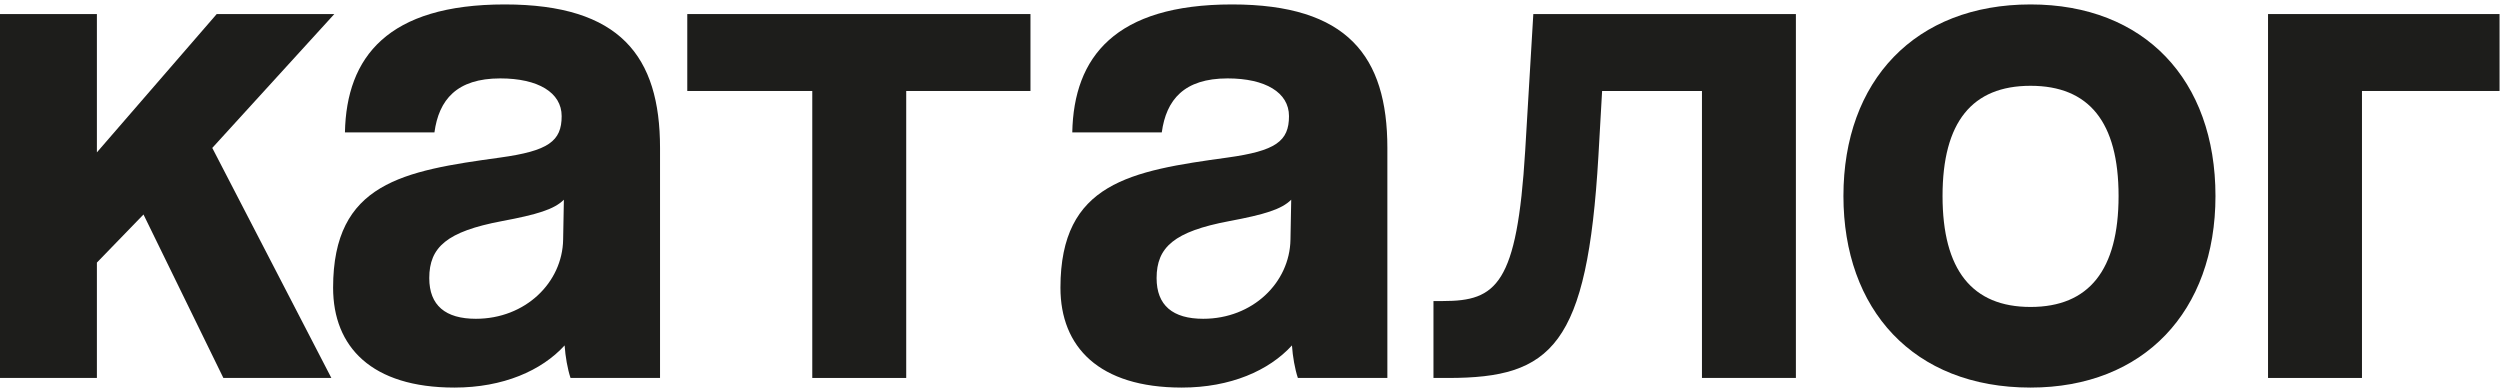 <?xml version="1.0" encoding="UTF-8"?> <svg xmlns="http://www.w3.org/2000/svg" width="338" height="53" viewBox="0 0 338 53" fill="none"> <path d="M319.338 51.1H306.638V1.9H337.938V12.3H319.338V51.1Z" fill="#1D1D1B"></path> <path d="M274.532 41.5C282.432 41.5 286.432 36.5 286.432 26.5C286.432 16.5 282.432 11.6 274.532 11.6C266.632 11.6 262.632 16.5 262.632 26.5C262.632 36.5 266.632 41.5 274.532 41.5ZM274.532 52.4C258.632 52.4 249.232 41.8 249.232 26.5C249.232 10.9 258.932 0.6 274.532 0.6C289.932 0.6 299.532 10.8 299.532 26.5C299.532 42.1 289.832 52.4 274.532 52.4Z" fill="#1D1D1B"></path> <path d="M242.805 51.1H230.105V12.3H216.605L216.105 21.1C214.605 46.8 209.805 51.1 195.805 51.1H193.805V40.7H195.105C202.305 40.7 205.105 38.5 206.205 20.4L207.305 1.9H242.805V51.1Z" fill="#1D1D1B"></path> <path d="M174.472 32.4L174.572 27C173.272 28.3 170.972 29 166.172 29.9C158.772 31.3 156.372 33.4 156.372 37.6C156.372 41.3 158.572 43.1 162.672 43.1C169.372 43.1 174.372 38.2 174.472 32.4ZM187.572 51.1H175.472C175.072 49.9 174.772 48.2 174.672 46.7C171.572 50.1 166.372 52.4 159.772 52.4C148.572 52.4 143.372 46.9 143.372 38.9C143.372 24.7 152.872 23.1 165.972 21.3C172.472 20.4 174.272 19.1 174.272 15.7C174.272 12.5 171.072 10.6 165.972 10.6C160.072 10.6 157.672 13.5 157.072 17.9H144.972C145.172 7.7 150.772 0.6 166.572 0.6C182.172 0.6 187.572 7.6 187.572 20V51.1Z" fill="#1D1D1B"></path> <path d="M122.52 51.1H109.82V12.3H92.92V1.9H139.32V12.3H122.52V51.1Z" fill="#1D1D1B"></path> <path d="M76.136 32.4L76.236 27C74.936 28.3 72.636 29 67.836 29.9C60.436 31.3 58.036 33.4 58.036 37.6C58.036 41.3 60.236 43.1 64.336 43.1C71.036 43.1 76.036 38.2 76.136 32.4ZM89.236 51.1H77.136C76.736 49.9 76.436 48.2 76.336 46.7C73.236 50.1 68.036 52.4 61.436 52.4C50.236 52.4 45.036 46.9 45.036 38.9C45.036 24.7 54.536 23.1 67.636 21.3C74.136 20.4 75.936 19.1 75.936 15.7C75.936 12.5 72.736 10.6 67.636 10.6C61.736 10.6 59.336 13.5 58.736 17.9H46.636C46.836 7.7 52.436 0.6 68.236 0.6C83.836 0.6 89.236 7.6 89.236 20V51.1Z" fill="#1D1D1B"></path> <path d="M44.8 51.1H30.2L19.4 29L13.1 35.5V51.1H0V1.9H13.1V20.6L29.3 1.9H45.2L28.7 20L44.8 51.1Z" fill="#1D1D1B"></path> </svg> 